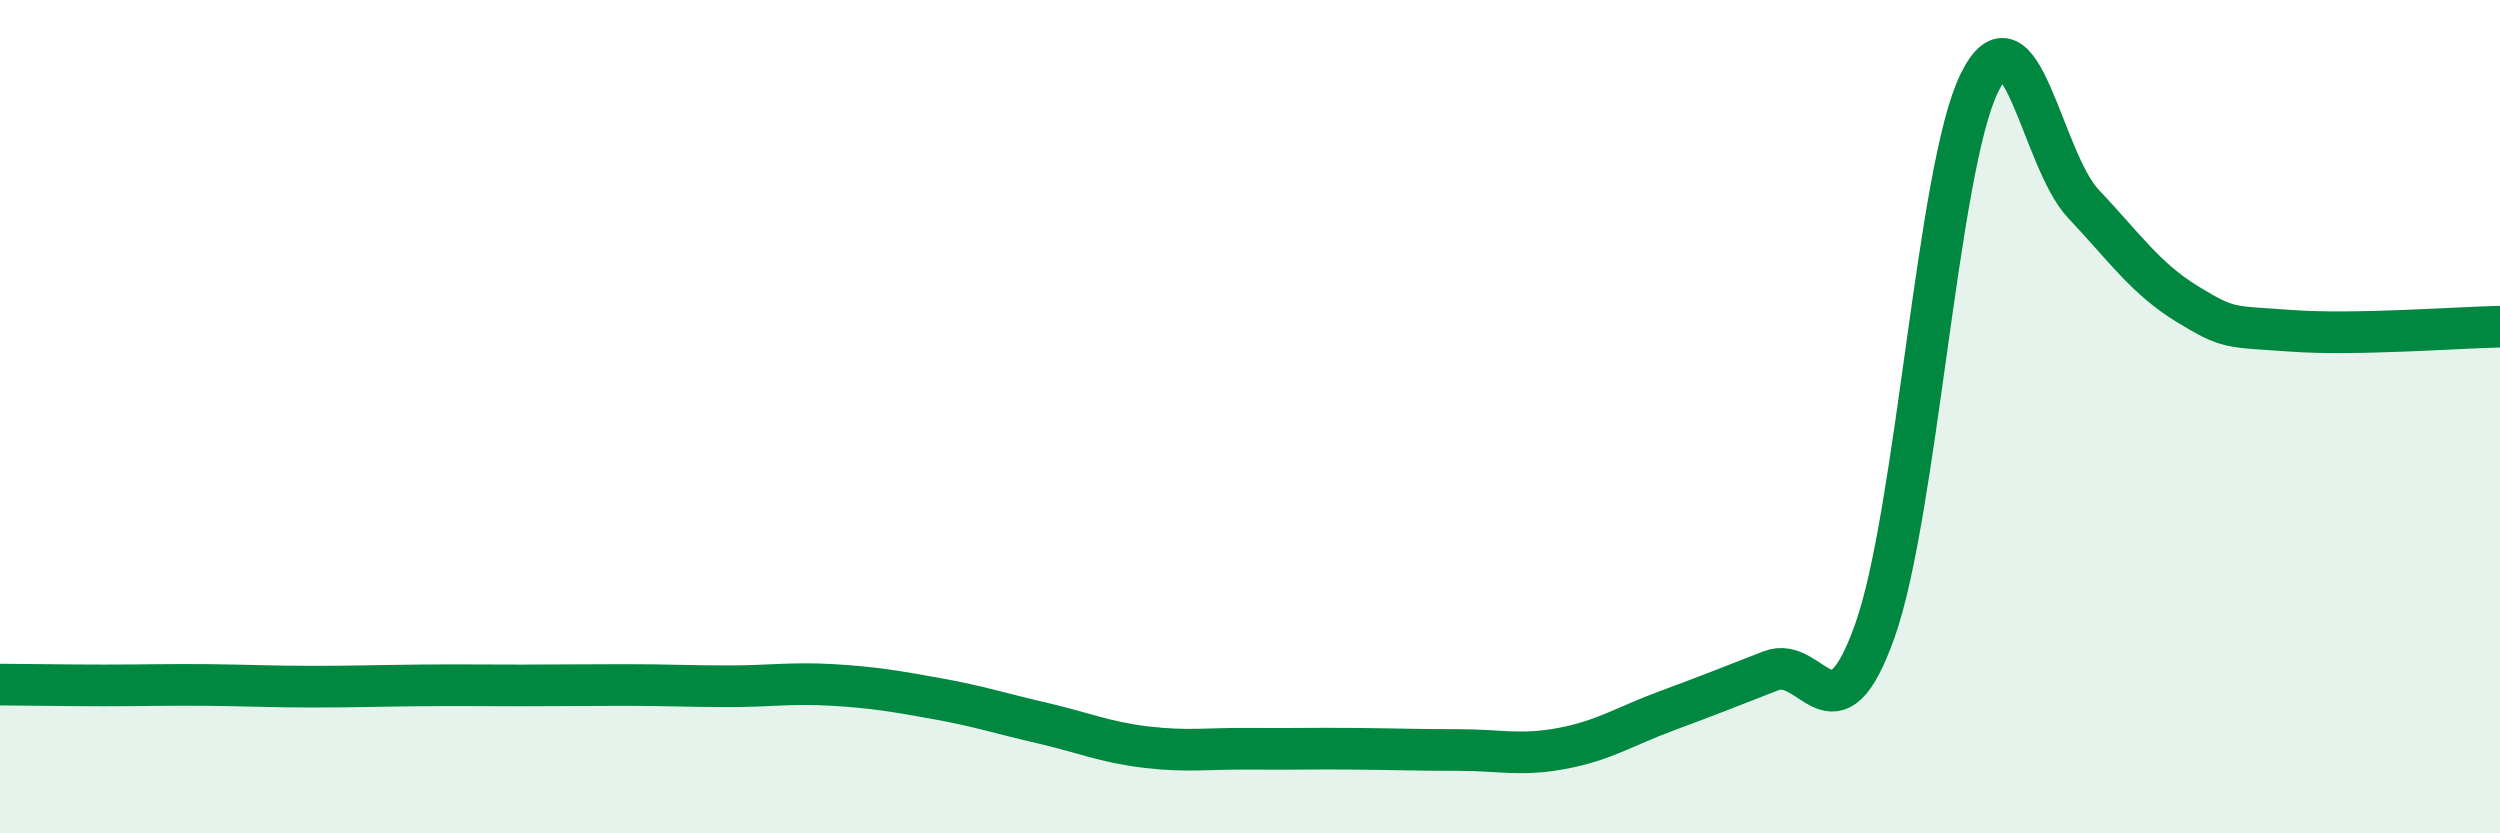 
    <svg width="60" height="20" viewBox="0 0 60 20" xmlns="http://www.w3.org/2000/svg">
      <path
        d="M 0,16.43 C 0.5,16.43 1.5,16.45 2.5,16.45 C 3.5,16.45 4,16.43 5,16.44 C 6,16.45 6.5,16.48 7.5,16.48 C 8.5,16.48 9,16.46 10,16.45 C 11,16.44 11.5,16.45 12.5,16.45 C 13.5,16.45 14,16.44 15,16.44 C 16,16.44 16.5,16.47 17.5,16.47 C 18.5,16.47 19,16.38 20,16.44 C 21,16.5 21.5,16.59 22.5,16.77 C 23.5,16.95 24,17.12 25,17.35 C 26,17.58 26.5,17.81 27.5,17.93 C 28.5,18.05 29,17.96 30,17.97 C 31,17.98 31.5,17.96 32.5,17.97 C 33.5,17.98 34,18 35,18 C 36,18 36.5,18.15 37.5,17.96 C 38.5,17.77 39,17.43 40,17.06 C 41,16.69 41.5,16.49 42.5,16.1 C 43.5,15.71 44,17.95 45,15.13 C 46,12.31 46.5,4.05 47.5,2 C 48.5,-0.05 49,3.83 50,4.89 C 51,5.95 51.5,6.69 52.5,7.3 C 53.5,7.91 53.5,7.83 55,7.94 C 56.5,8.05 59,7.86 60,7.84L60 20L0 20Z"
        fill="#008740"
        opacity="0.1"
        stroke-linecap="round"
        stroke-linejoin="round"
      />
      <path
        d="M 0,16.43 C 0.5,16.43 1.5,16.45 2.5,16.45 C 3.5,16.45 4,16.43 5,16.44 C 6,16.45 6.5,16.48 7.5,16.48 C 8.5,16.48 9,16.46 10,16.45 C 11,16.44 11.5,16.45 12.5,16.45 C 13.5,16.45 14,16.44 15,16.44 C 16,16.44 16.5,16.47 17.5,16.47 C 18.5,16.47 19,16.38 20,16.44 C 21,16.5 21.5,16.59 22.5,16.77 C 23.5,16.95 24,17.12 25,17.35 C 26,17.58 26.5,17.81 27.5,17.93 C 28.5,18.05 29,17.96 30,17.97 C 31,17.98 31.5,17.96 32.5,17.97 C 33.5,17.98 34,18 35,18 C 36,18 36.5,18.15 37.5,17.96 C 38.5,17.77 39,17.43 40,17.06 C 41,16.69 41.5,16.49 42.5,16.1 C 43.5,15.71 44,17.95 45,15.13 C 46,12.31 46.5,4.05 47.5,2 C 48.5,-0.05 49,3.83 50,4.89 C 51,5.95 51.5,6.69 52.5,7.3 C 53.5,7.91 53.5,7.83 55,7.94 C 56.5,8.05 59,7.86 60,7.84"
        stroke="#008740"
        stroke-width="1"
        fill="none"
        stroke-linecap="round"
        stroke-linejoin="round"
      />
    </svg>
  